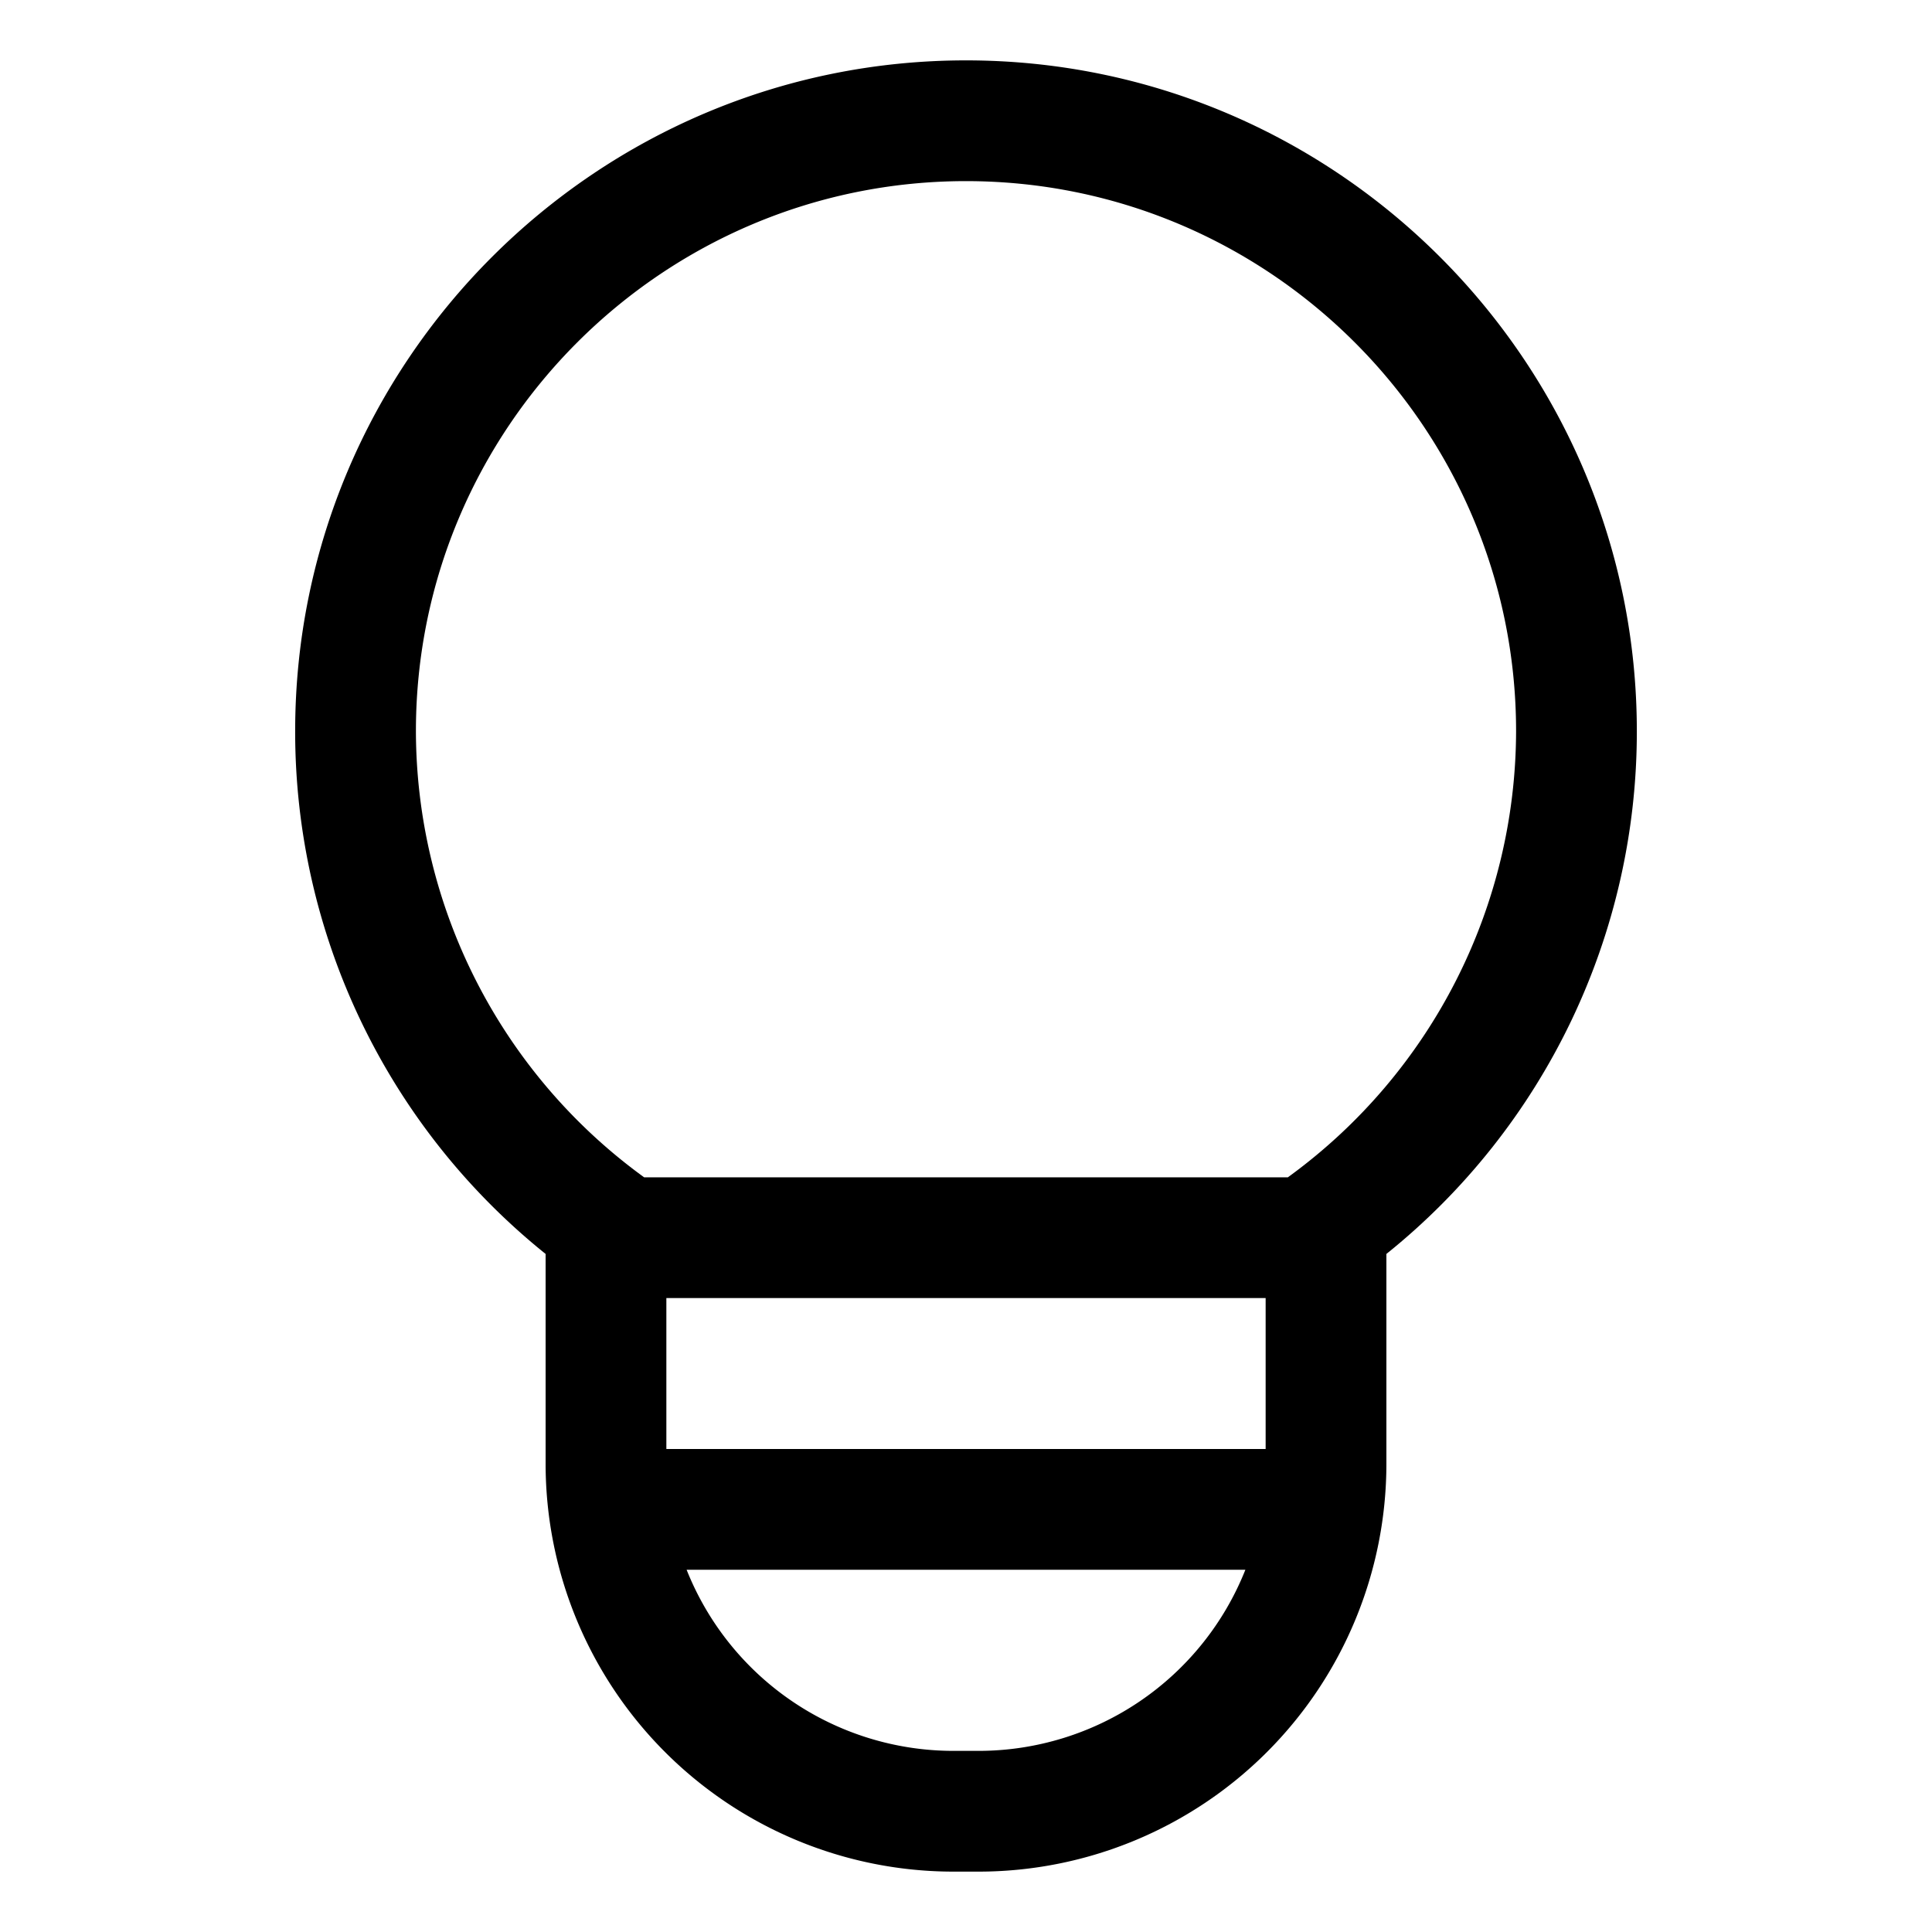 <?xml version="1.0" encoding="utf-8"?>
<svg width="800px" height="800px" viewBox="0 0 512 512" xmlns="http://www.w3.org/2000/svg">
  <path fill="#000000" d="M252.592,496h6.816a108.122,108.122,0,0,0,108-108V332.308a177.481,177.481,0,0,0,66.37-138.531C433.778,95.751,354.027,16,256,16S78.222,95.751,78.222,193.777a177.477,177.477,0,0,0,66.371,138.531V388A108.121,108.121,0,0,0,252.592,496Zm6.816-32h-6.816a76.106,76.106,0,0,1-70.631-48H330.04A76.107,76.107,0,0,1,259.408,464Zm76-80H176.593V344H335.408ZM110.222,193.777C110.222,113.4,175.618,48,256,48s145.778,65.4,145.778,145.777a146.392,146.392,0,0,1-59.817,117.737L341.3,312H170.7l-.665-.486A146.394,146.394,0,0,1,110.222,193.777Z" class="ci-primary"/>
</svg>